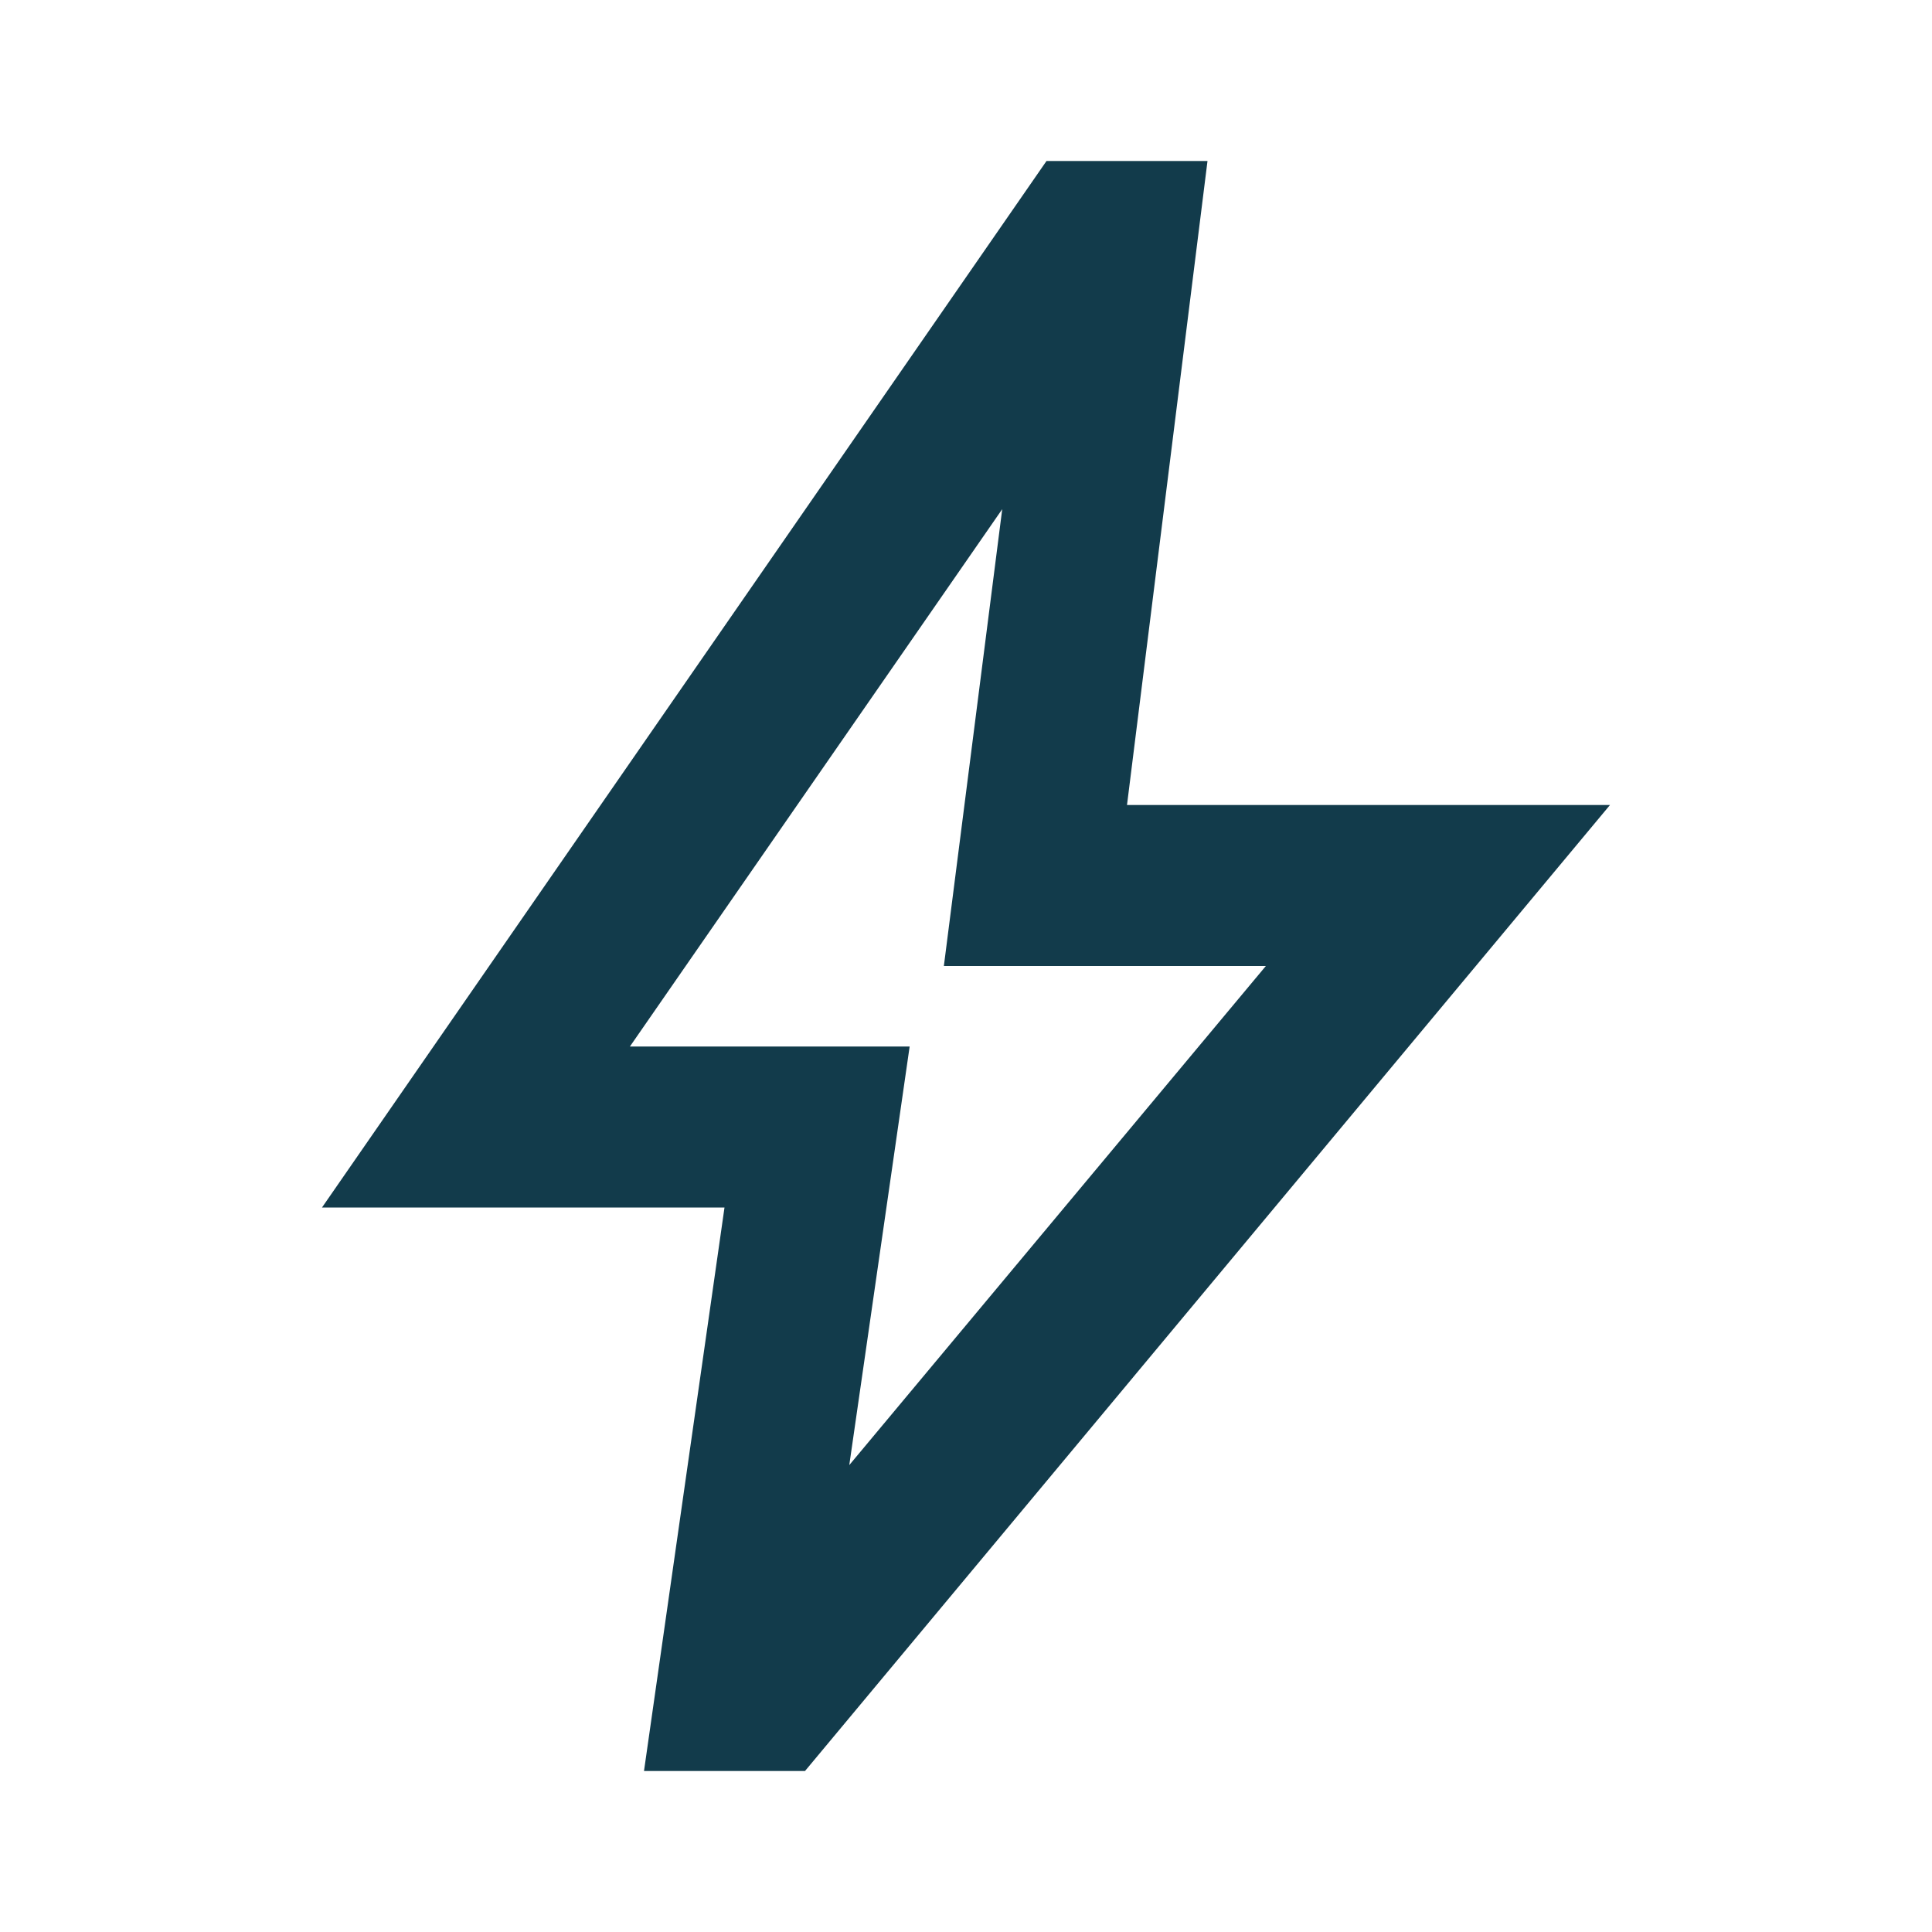 <svg xmlns="http://www.w3.org/2000/svg" height="24px" viewBox="0 -960 960 960" width="24px" fill="#123B4B"><path d="m422-232 207-248H469l29-227-185 267h139l-30 208ZM320-80l40-280H160l360-520h80l-40 320h240L400-80h-80Zm151-390Z"/></svg>